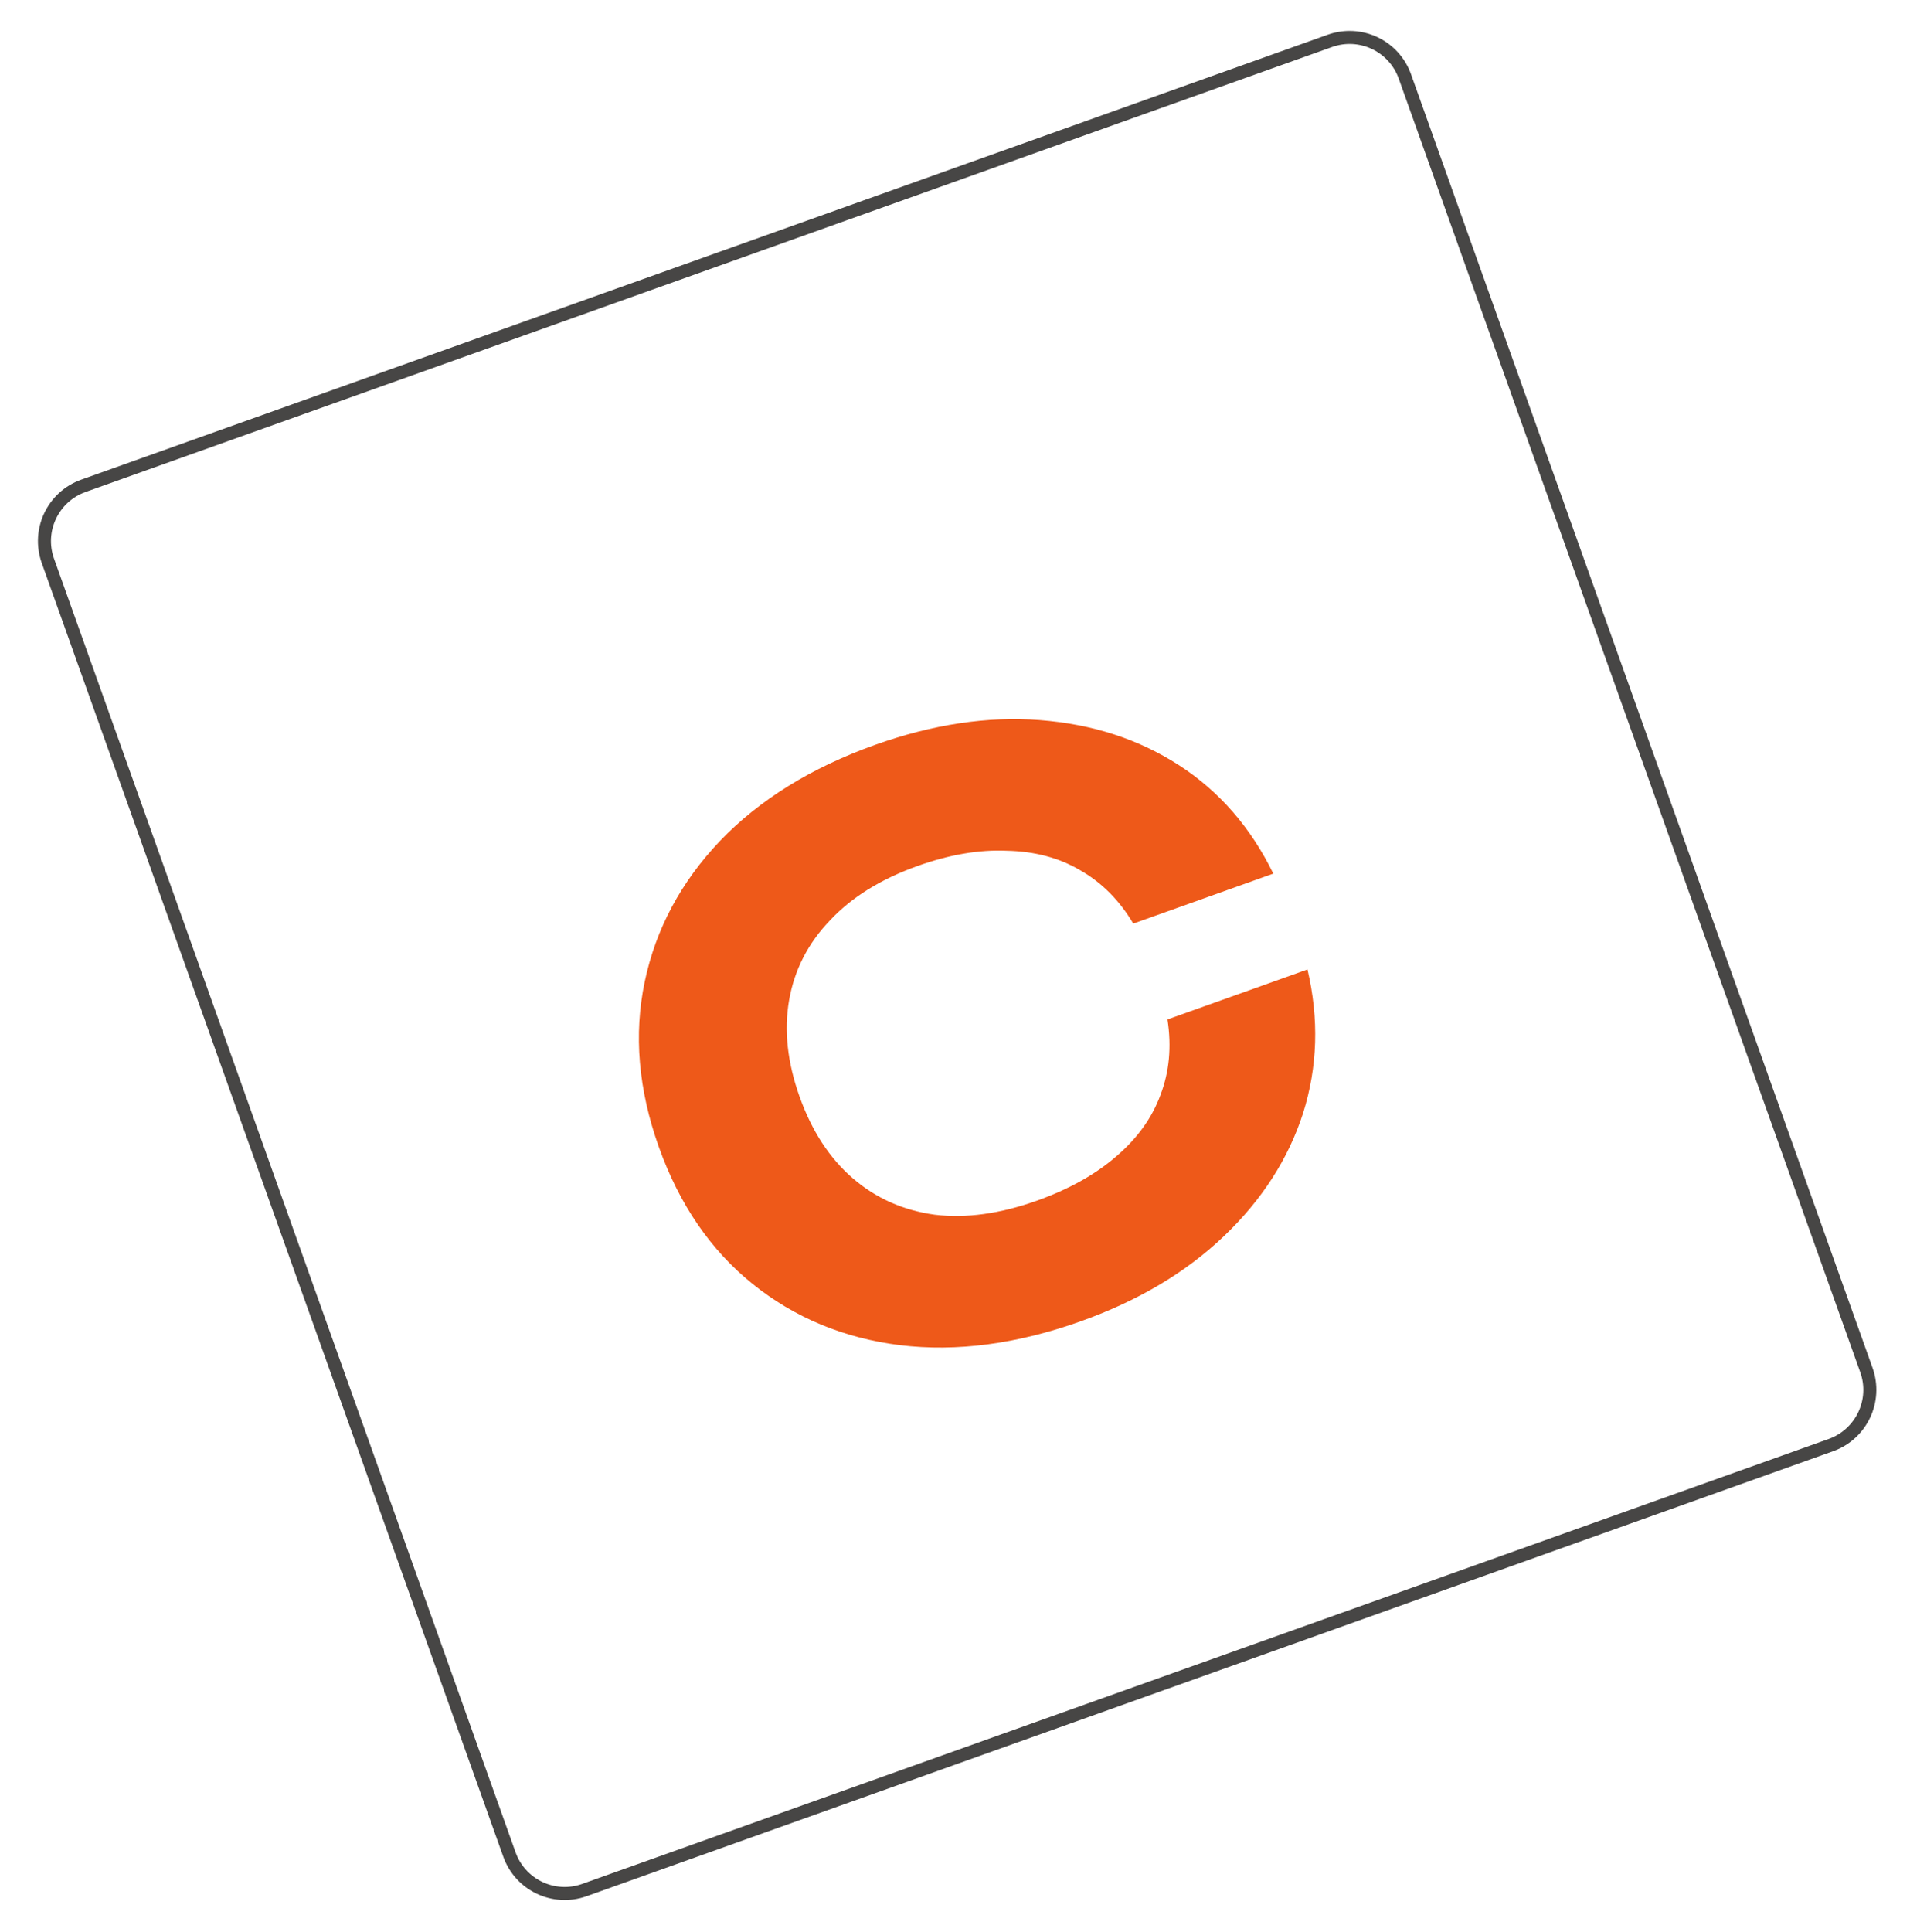 <?xml version="1.0" encoding="UTF-8"?> <svg xmlns="http://www.w3.org/2000/svg" width="88" height="89" viewBox="0 0 88 89" fill="none"><path d="M60.24 44.652C60.775 46.936 60.707 49.142 60.037 51.27C59.359 53.374 58.145 55.262 56.394 56.933C54.642 58.605 52.443 59.913 49.794 60.858C46.852 61.908 44.074 62.274 41.459 61.957C38.868 61.631 36.606 60.69 34.673 59.135C32.74 57.579 31.3 55.477 30.355 52.829C29.41 50.181 29.194 47.642 29.705 45.214C30.216 42.786 31.372 40.626 33.172 38.733C34.994 36.833 37.377 35.357 40.319 34.307C42.968 33.362 45.499 32.982 47.912 33.167C50.326 33.352 52.461 34.044 54.318 35.244C56.176 36.444 57.624 38.109 58.665 40.238L52.214 42.54C51.576 41.467 50.761 40.648 49.768 40.083C48.798 39.511 47.671 39.211 46.385 39.185C45.115 39.128 43.744 39.362 42.273 39.887C40.575 40.493 39.228 41.331 38.232 42.401C37.228 43.448 36.603 44.666 36.359 46.055C36.114 47.444 36.275 48.93 36.84 50.514C37.406 52.099 38.223 53.351 39.291 54.271C40.359 55.191 41.618 55.75 43.066 55.948C44.507 56.123 46.076 55.907 47.773 55.302C49.245 54.777 50.458 54.101 51.414 53.275C52.392 52.441 53.075 51.496 53.464 50.439C53.874 49.373 53.983 48.212 53.789 46.954L60.24 44.652Z" fill="#EE5919"></path><path fill-rule="evenodd" clip-rule="evenodd" d="M61.373 2.165L3.945 22.659C2.695 23.105 2.043 24.48 2.49 25.73L23.754 85.316C24.2 86.566 25.575 87.218 26.825 86.771L84.252 66.278C85.502 65.831 86.154 64.456 85.708 63.206L64.444 3.621C63.998 2.371 62.623 1.719 61.373 2.165ZM3.743 22.093C2.181 22.651 1.366 24.369 1.924 25.932L23.188 85.518C23.745 87.08 25.464 87.895 27.027 87.337L84.454 66.843C86.017 66.286 86.831 64.567 86.274 63.004L65.01 3.419C64.452 1.856 62.733 1.042 61.171 1.599L3.743 22.093Z" fill="#474645"></path></svg> 